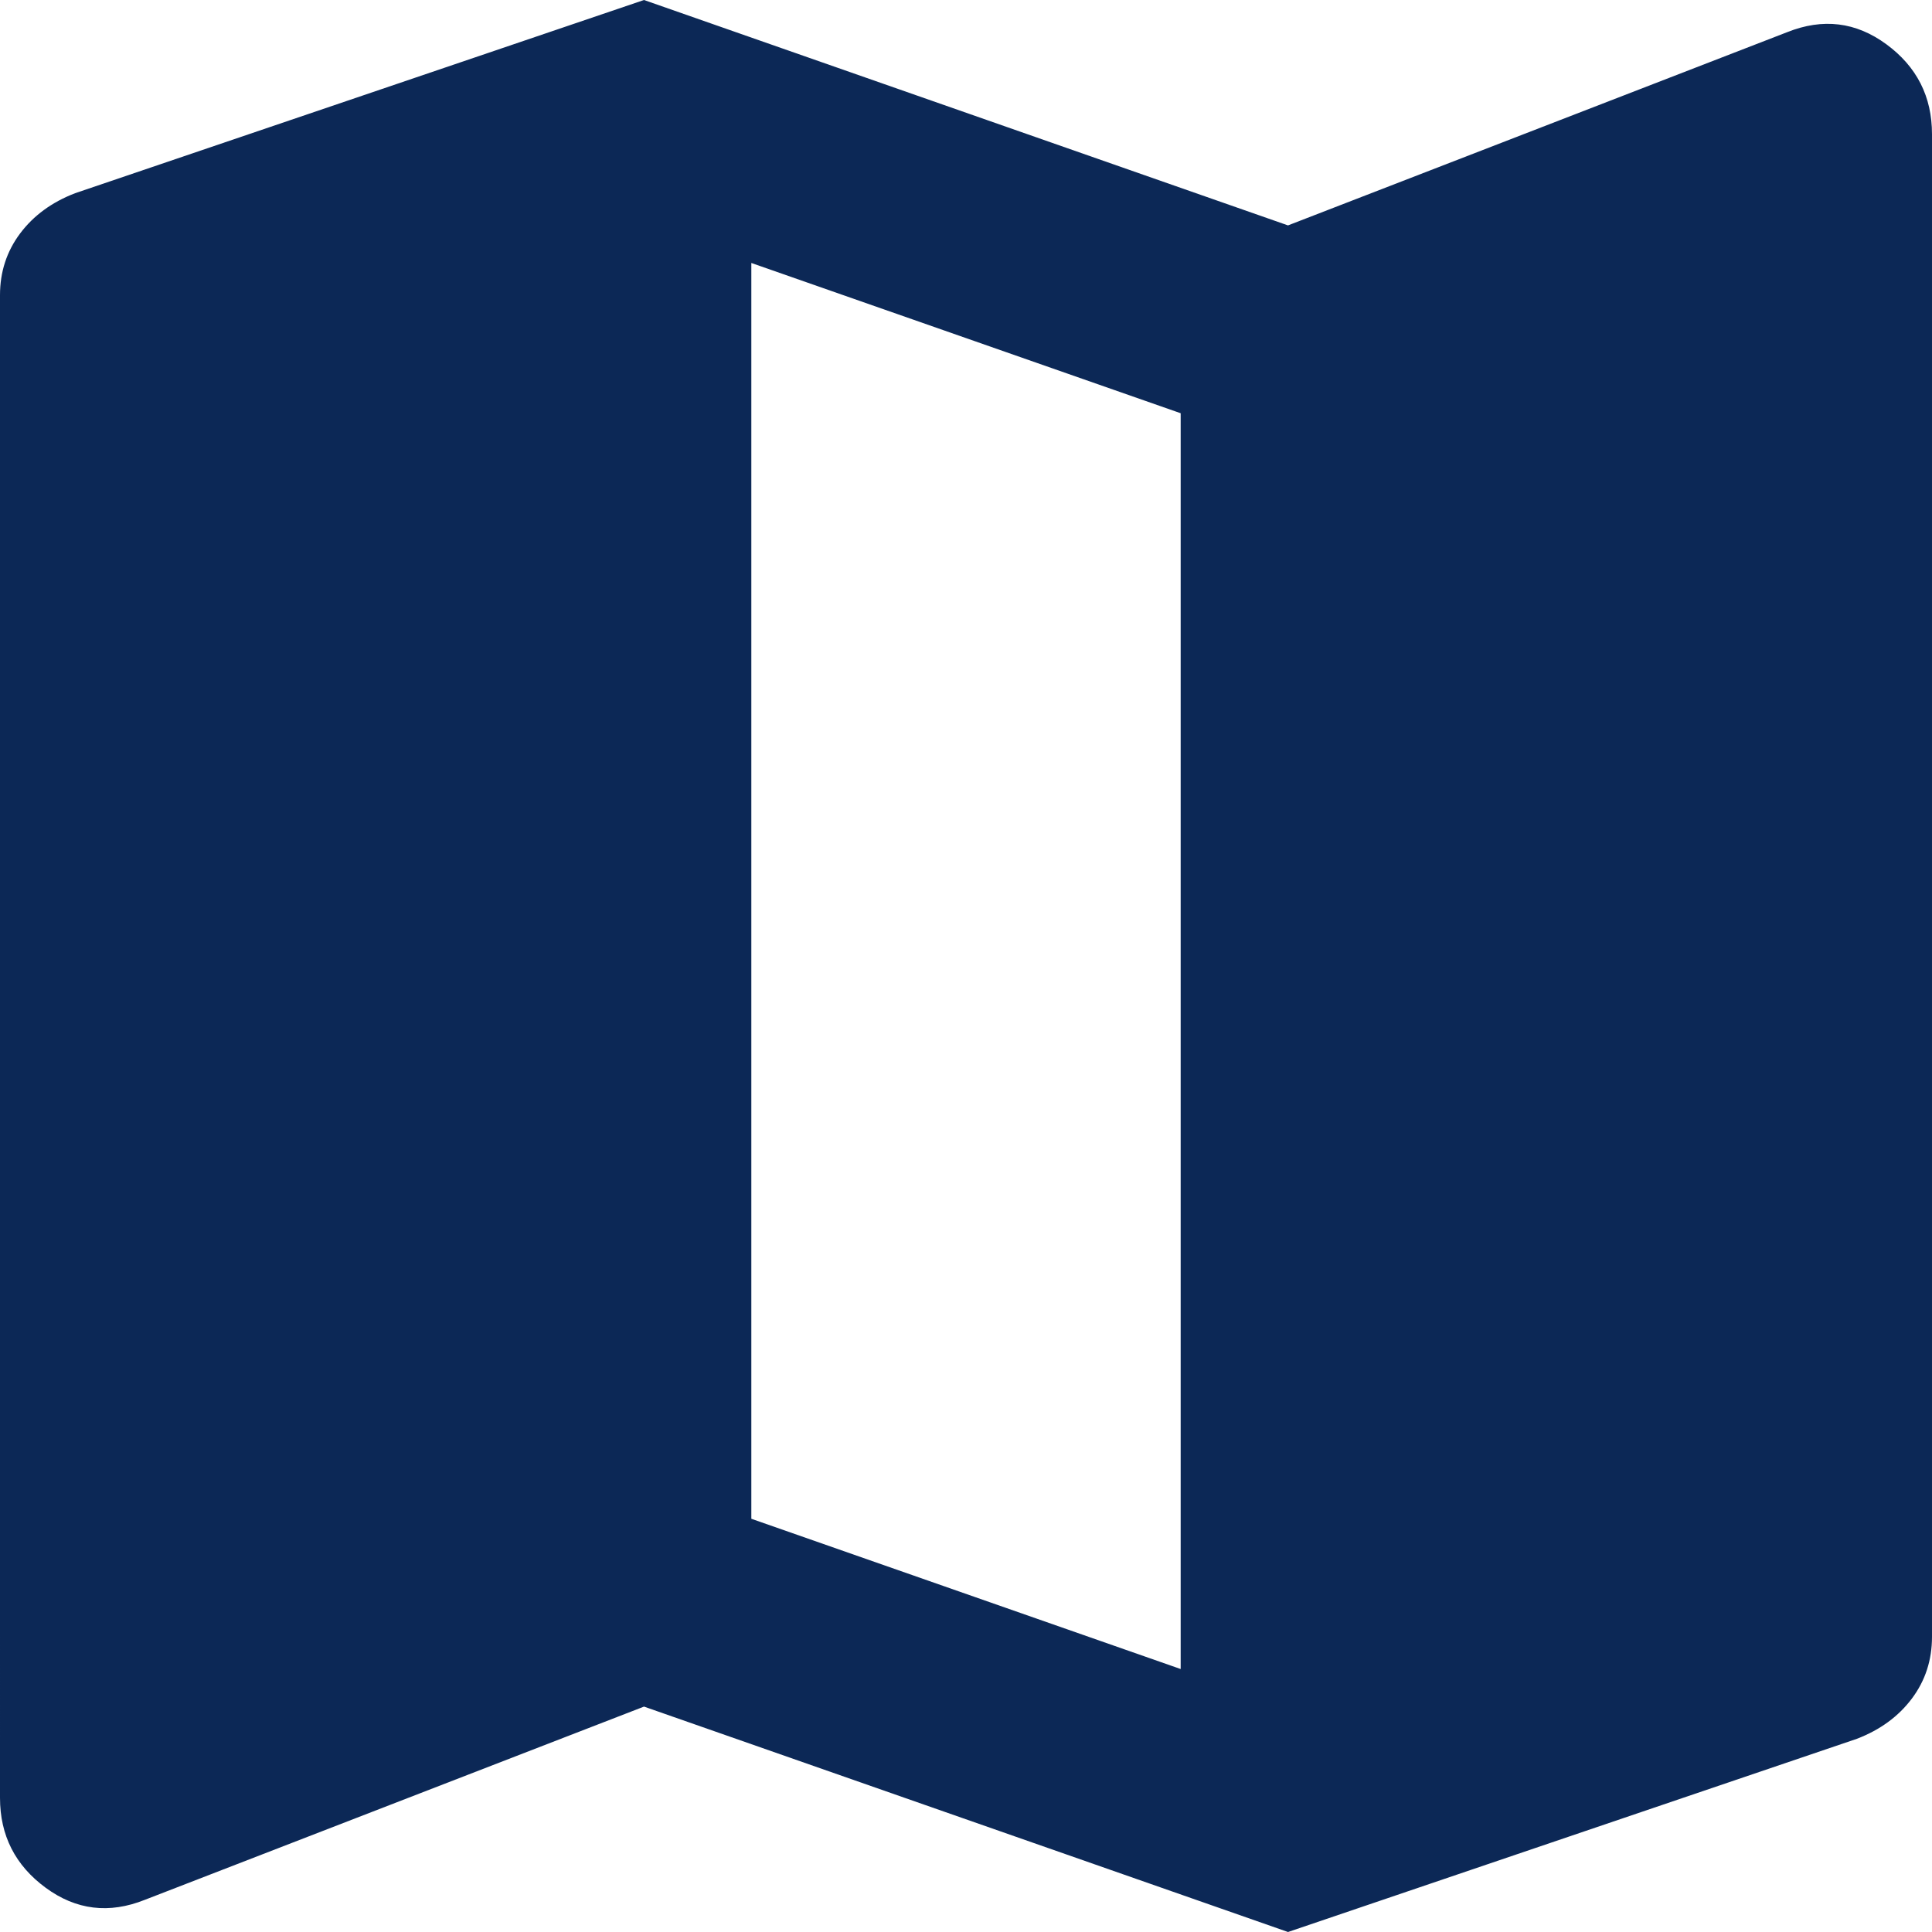 <svg xmlns="http://www.w3.org/2000/svg" id="Camada_1" data-name="Camada 1" viewBox="0 0 150 150"><defs><style>      .cls-1 {        fill: #0c2856;        stroke-width: 0px;      }    </style></defs><path class="cls-1" d="m100,150l-50-17.5-38.75,15c-2.778,1.111-5.347.798-7.708-.938-2.361-1.736-3.542-4.062-3.542-6.979V22.917c0-1.806.521-3.403,1.562-4.792,1.042-1.389,2.465-2.431,4.271-3.125L50,0l50,17.5,38.75-15c2.778-1.111,5.347-.798,7.708.938,2.361,1.736,3.542,4.062,3.542,6.979v116.667c0,1.806-.521,3.403-1.562,4.792-1.042,1.389-2.465,2.431-4.271,3.125l-44.167,15Zm-8.333-20.417V32.083l-33.334-11.666v97.5l33.334,11.666Z"></path></svg>